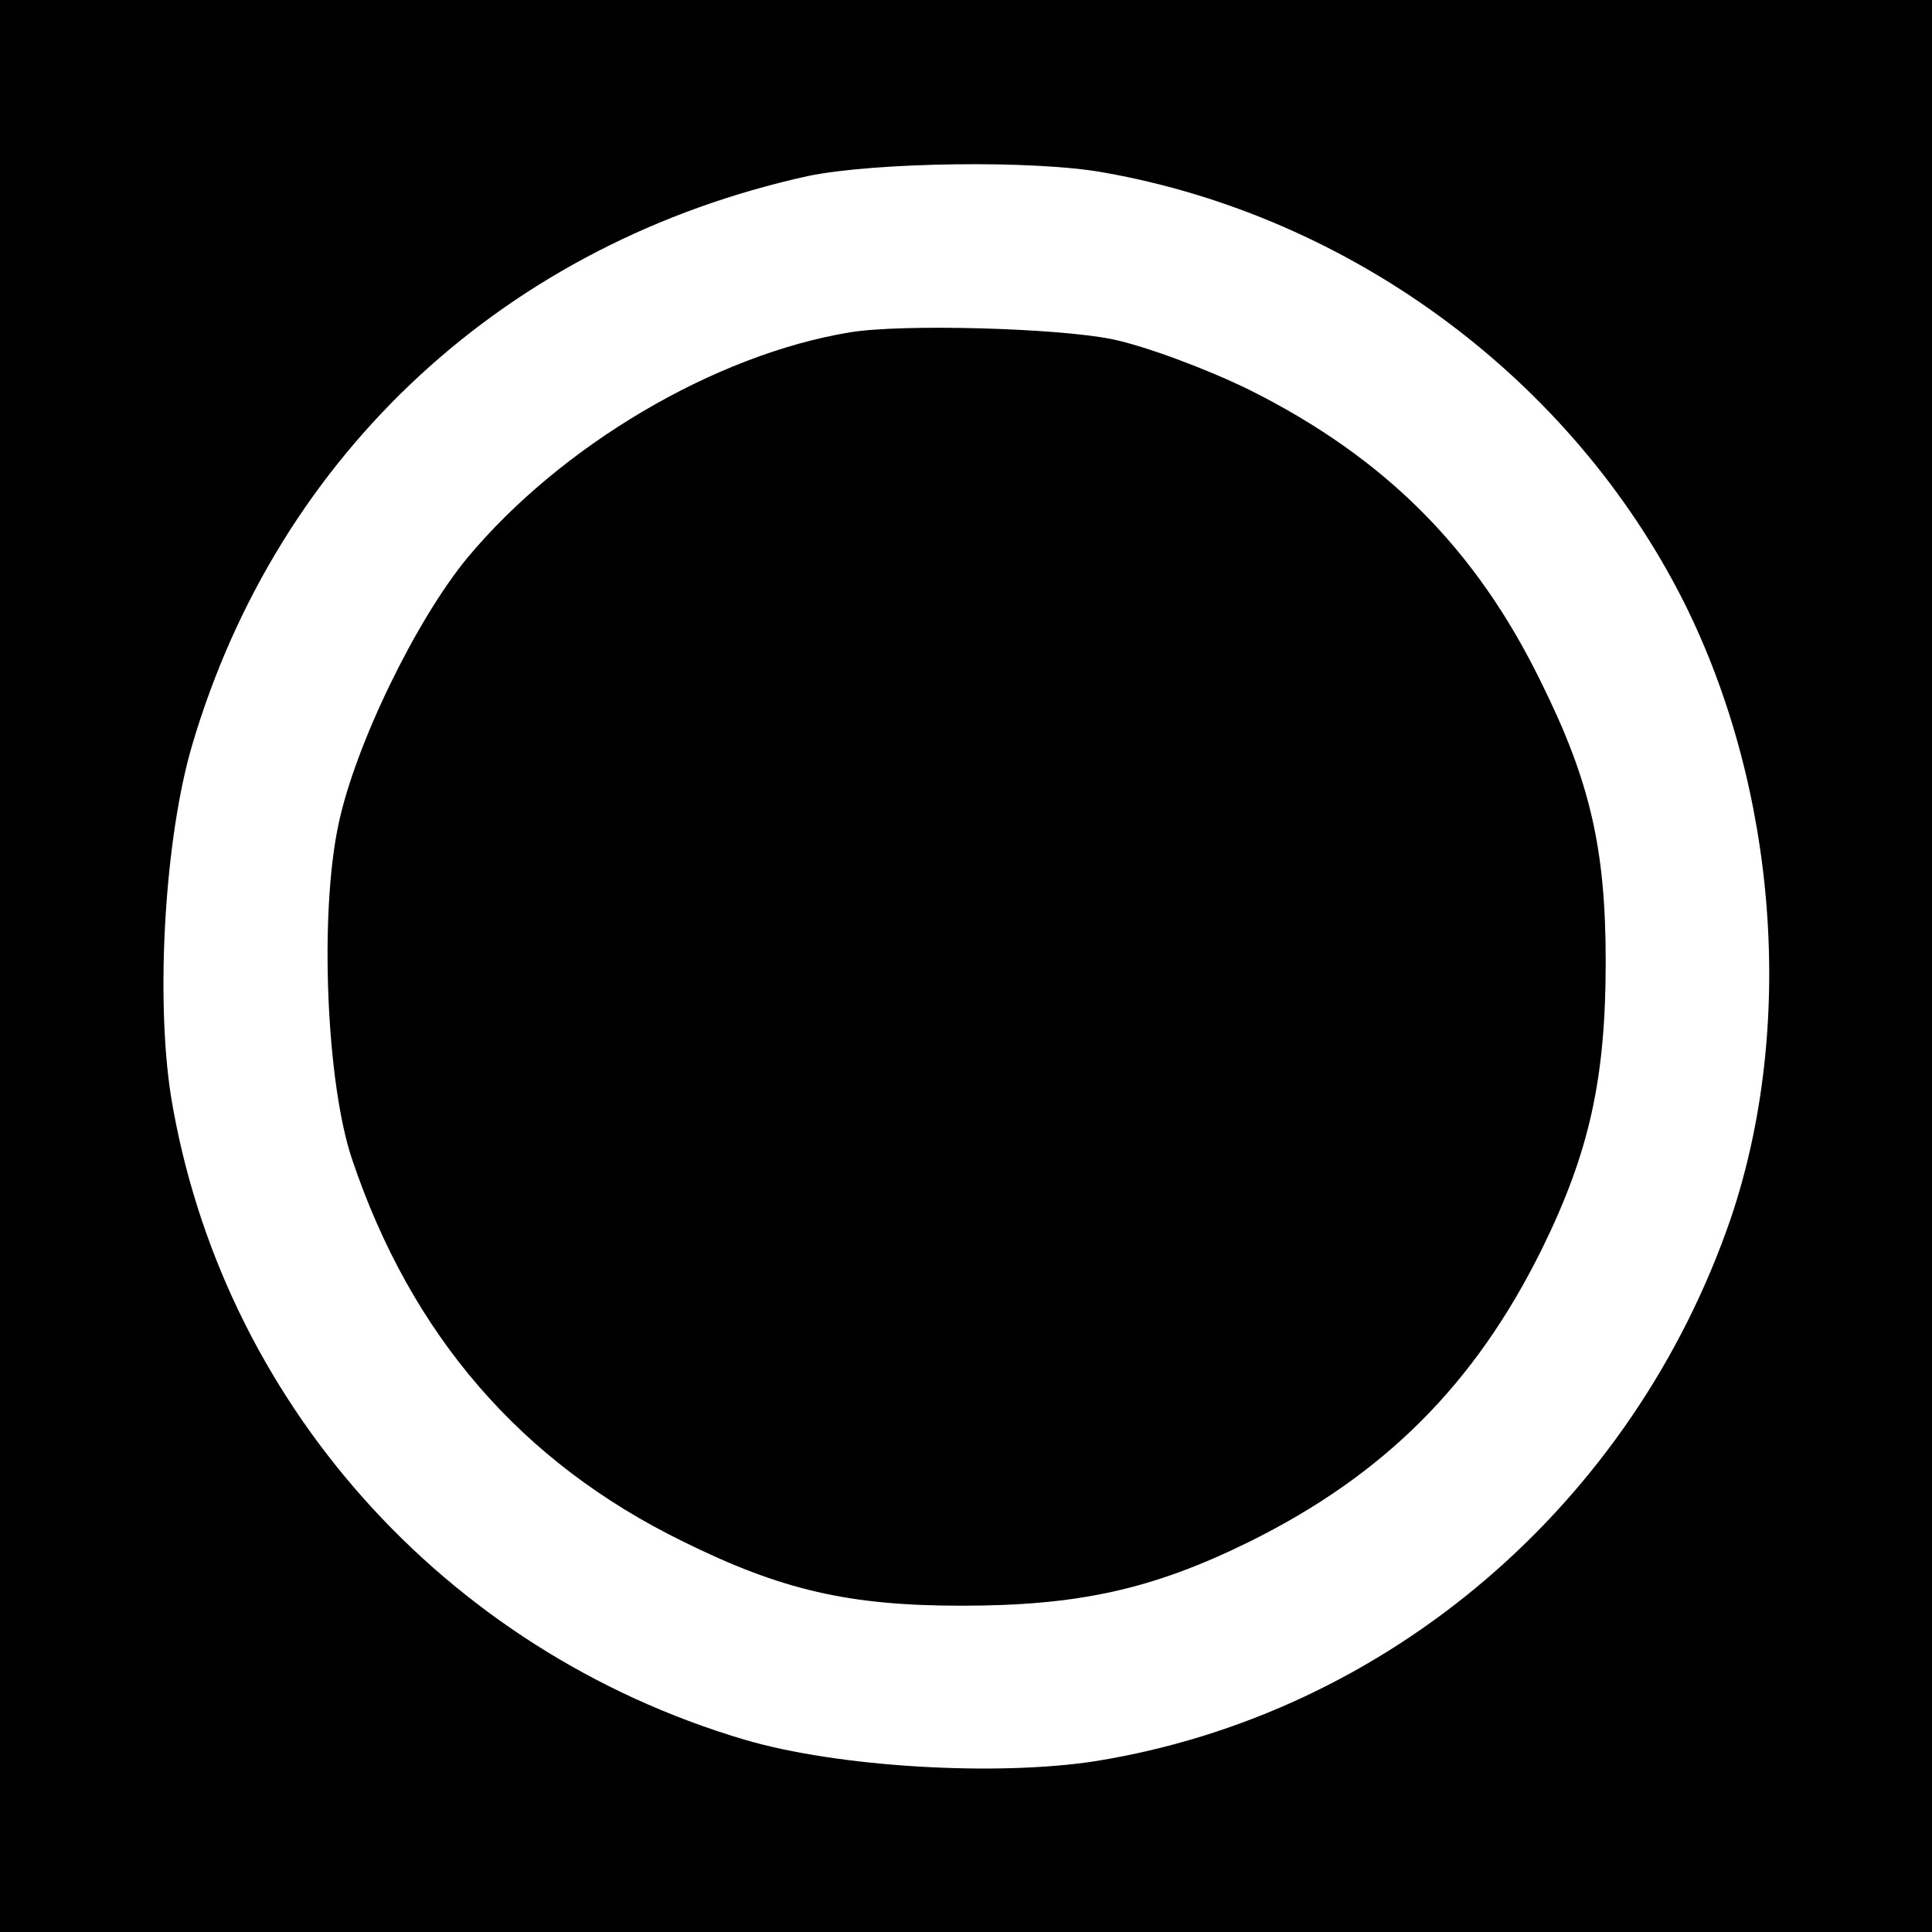 <?xml version="1.0" standalone="no"?>
<!DOCTYPE svg PUBLIC "-//W3C//DTD SVG 20010904//EN"
 "http://www.w3.org/TR/2001/REC-SVG-20010904/DTD/svg10.dtd">
<svg version="1.0" xmlns="http://www.w3.org/2000/svg"
 width="225pt" height="225pt" viewBox="0 0 225 225"
 preserveAspectRatio="xMidYMid meet">
<g transform="translate(0,225) scale(0.1,-0.1)"
fill="#000000" stroke="none">
<path d="M0 1125 l0 -1125 1125 0 1125 0 0 1125 0 1125 -1125 0 -1125 0 0
-1125z m1286 924 c288 -51 544 -240 675 -500 109 -218 130 -494 55 -717 -114
-333 -399 -578 -740 -633 -116 -18 -301 -7 -409 25 -351 104 -610 396 -668
750 -18 116 -7 301 25 409 101 341 367 585 717 662 77 16 263 19 345 4z"/>
<path d="M990 1863 c-158 -26 -337 -132 -446 -263 -60 -73 -131 -219 -150
-311 -22 -104 -14 -300 16 -389 69 -205 197 -353 385 -445 115 -57 194 -75
325 -75 136 0 222 19 334 74 158 78 264 184 342 342 55 112 74 198 74 334 0
131 -18 210 -75 325 -76 156 -182 262 -340 341 -49 24 -121 51 -160 59 -64 13
-244 18 -305 8z"/>
</g>
</svg>
